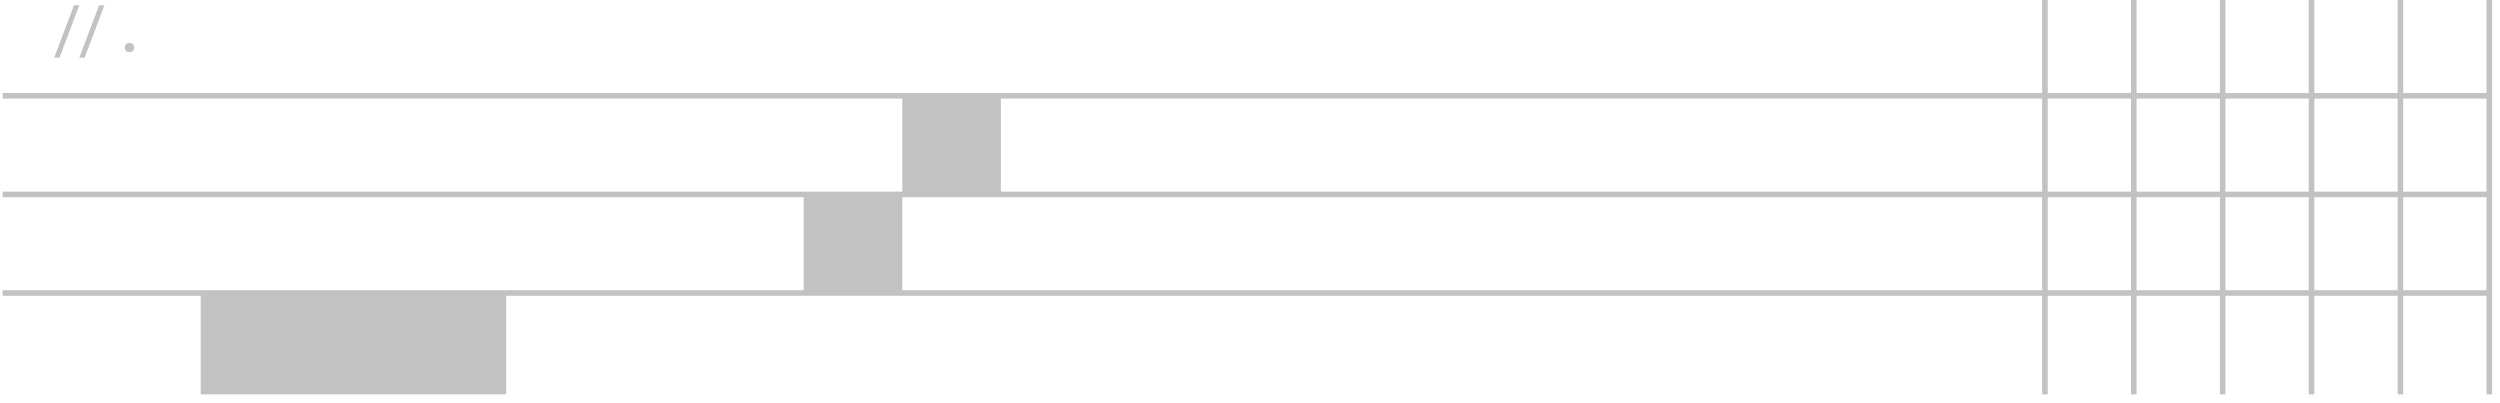 <svg xmlns="http://www.w3.org/2000/svg" width="236" height="38" viewBox="0 0 236 38" fill="none"><line x1="234.988" y1="37.227" x2="234.988" y2="-9.15642e-05" stroke="#C2C2C2" stroke-width="0.524"></line><line x1="226.598" y1="37.227" x2="226.598" y2="-9.15642e-05" stroke="#C2C2C2" stroke-width="0.524"></line><line x1="218.209" y1="37.227" x2="218.209" y2="-9.15642e-05" stroke="#C2C2C2" stroke-width="0.524"></line><line x1="209.819" y1="37.227" x2="209.819" y2="-9.15642e-05" stroke="#C2C2C2" stroke-width="0.524"></line><line x1="201.43" y1="37.227" x2="201.43" y2="-9.15642e-05" stroke="#C2C2C2" stroke-width="0.524"></line><line x1="193.041" y1="37.227" x2="193.041" y2="-9.15642e-05" stroke="#C2C2C2" stroke-width="0.524"></line><line x1="0.25" y1="9.045" x2="235.249" y2="9.045" stroke="#C2C2C2" stroke-width="0.524"></line><line x1="0.25" y1="18.352" x2="235.249" y2="18.352" stroke="#C2C2C2" stroke-width="0.524"></line><line x1="0.25" y1="27.659" x2="235.249" y2="27.659" stroke="#C2C2C2" stroke-width="0.524"></line><rect x="18.946" y="27.79" width="28.838" height="9.438" fill="#C2C2C2"></rect><rect x="85.176" y="9.028" width="9.307" height="9.307" fill="#C2C2C2"></rect><rect x="75.869" y="18.237" width="9.307" height="9.307" fill="#C2C2C2"></rect><path d="M7.484 5.453L9.356 0.496H9.857L7.985 5.453H7.484ZM5.111 5.453L6.983 0.496H7.484L5.612 5.453H5.111ZM12.228 4.925C12.094 4.925 11.987 4.887 11.906 4.809C11.829 4.732 11.79 4.628 11.79 4.498C11.79 4.361 11.829 4.252 11.906 4.171C11.987 4.09 12.094 4.05 12.228 4.05C12.362 4.05 12.467 4.09 12.544 4.171C12.625 4.252 12.666 4.361 12.666 4.498C12.666 4.628 12.625 4.732 12.544 4.809C12.467 4.887 12.362 4.925 12.228 4.925Z" fill="#C2C2C2"></path></svg>